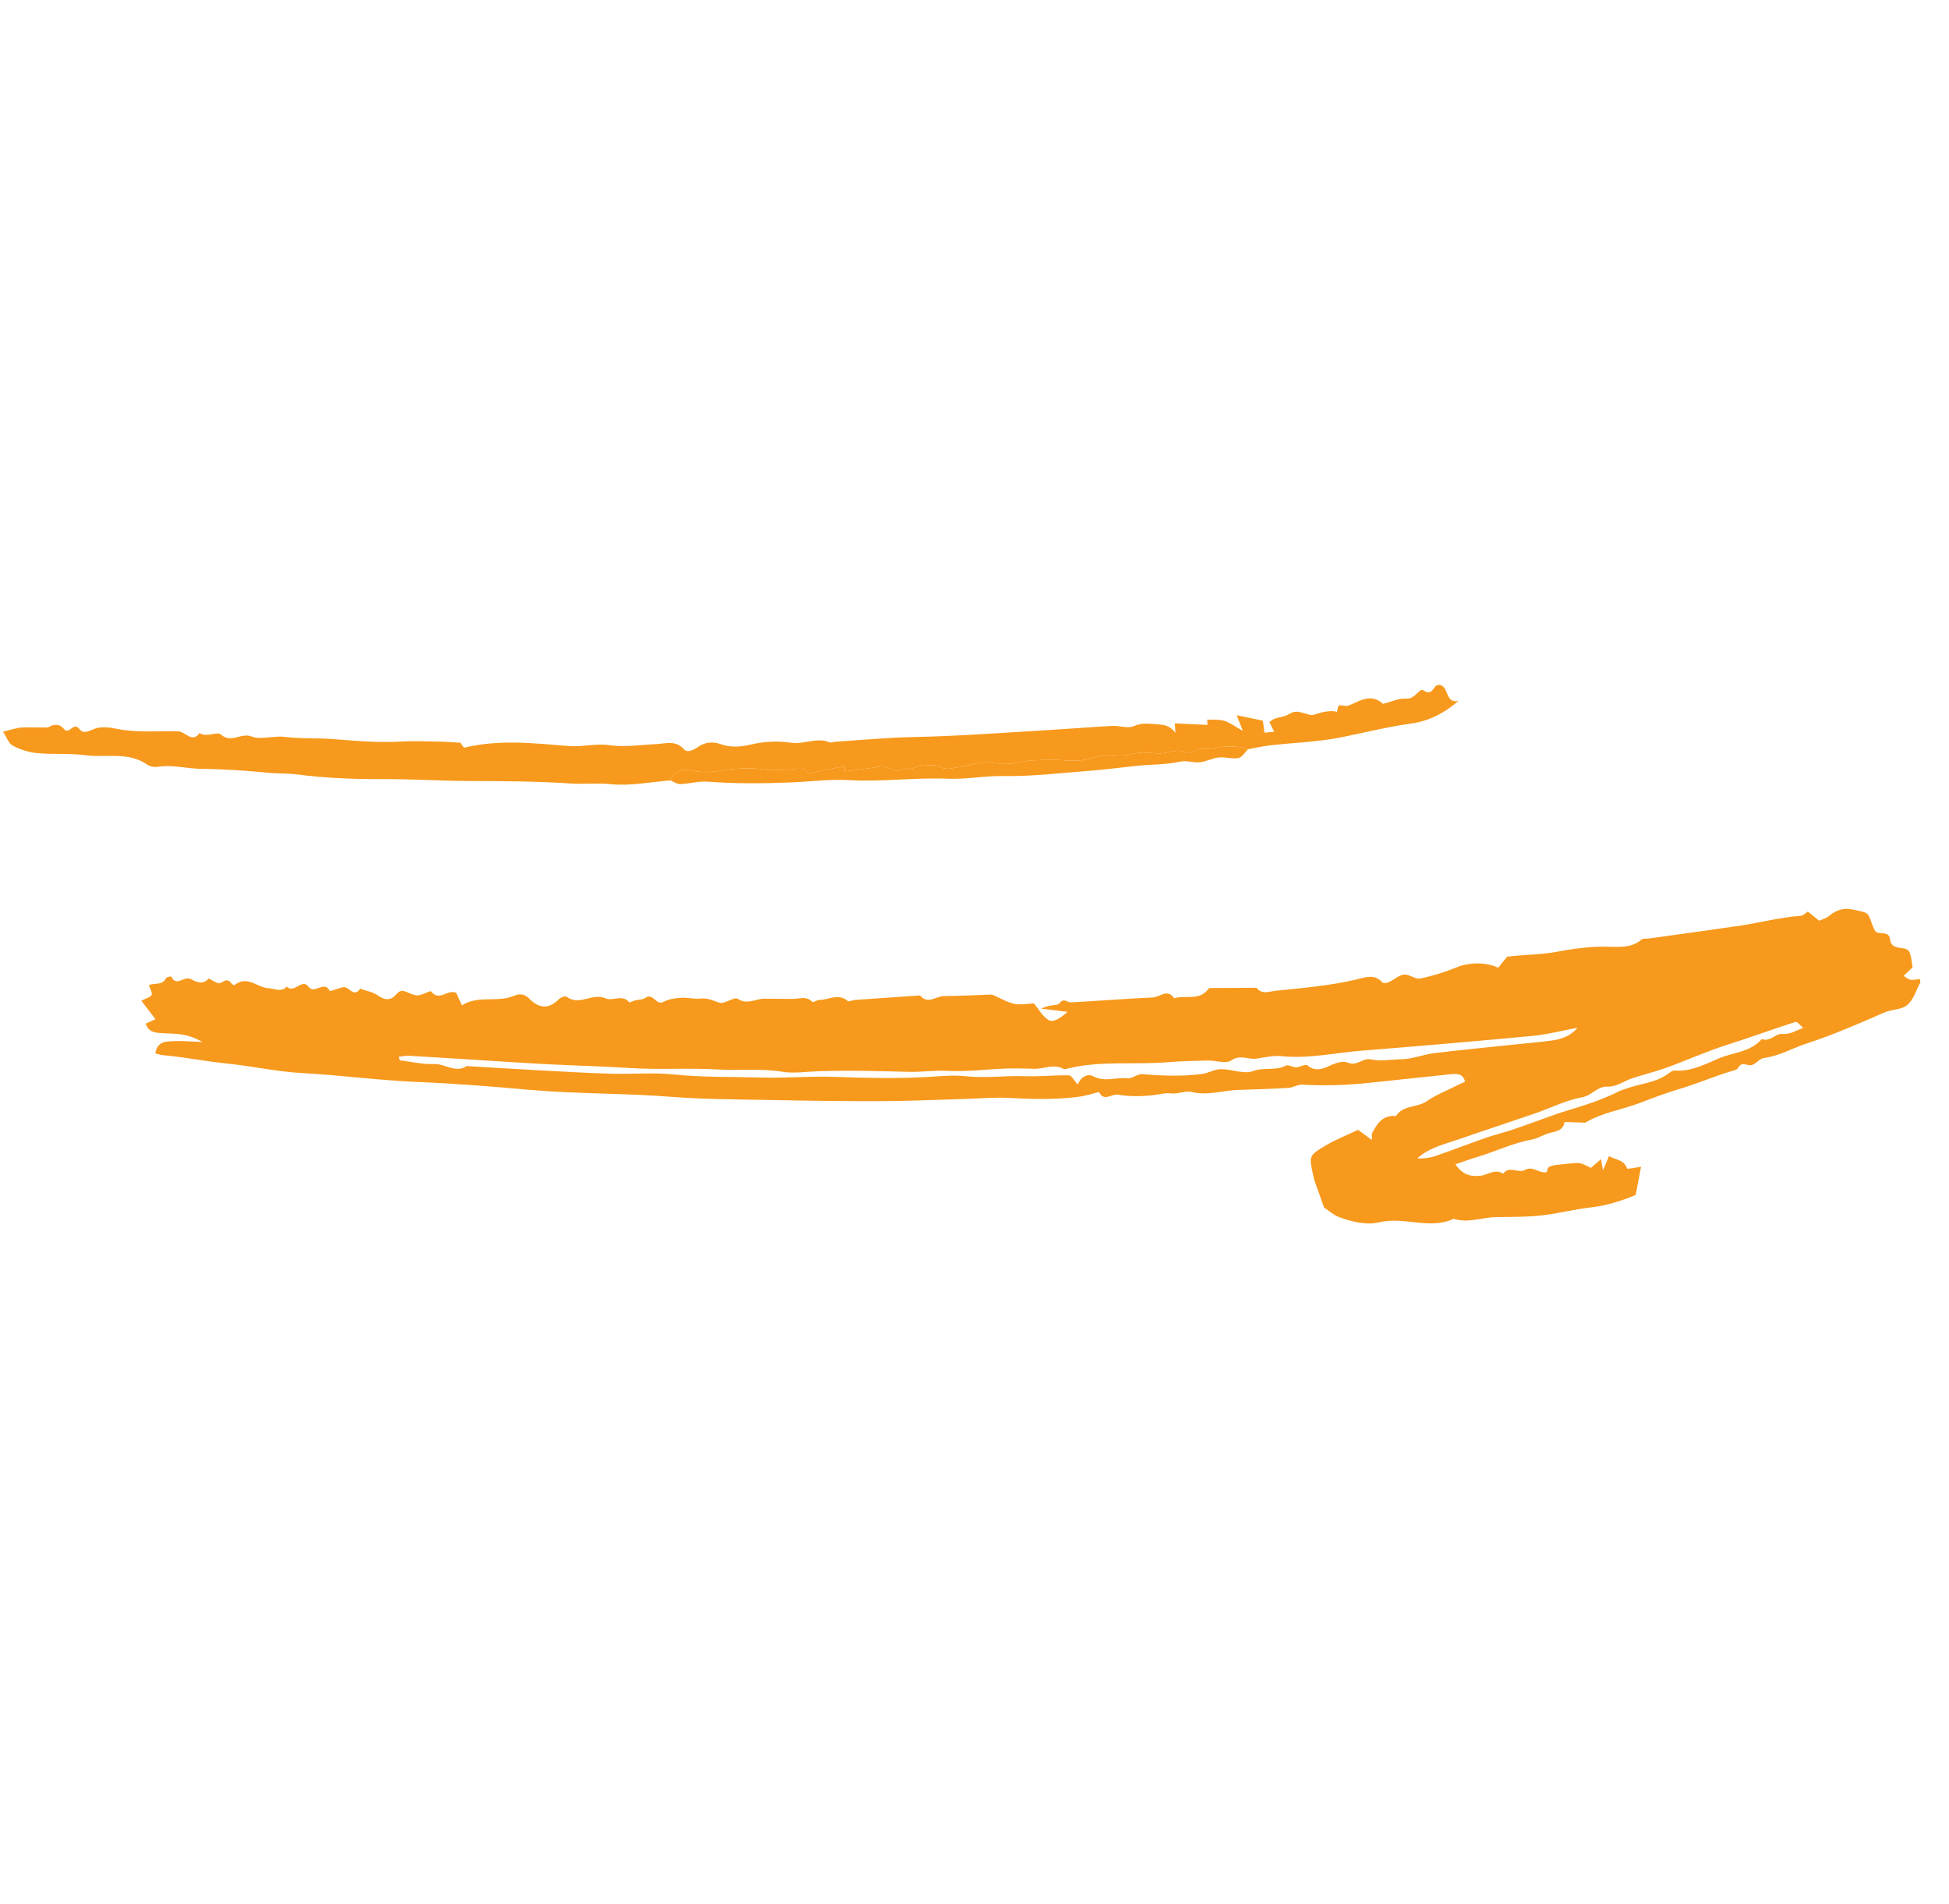 <svg width="130" height="127" viewBox="0 0 130 127" fill="none" xmlns="http://www.w3.org/2000/svg">
<path fill-rule="evenodd" clip-rule="evenodd" d="M120.278 68.548C120.036 68.352 119.861 68.121 119.771 68.15C118.217 68.652 116.683 69.212 115.127 69.706C113.758 70.142 112.455 70.746 111.104 71.225C110.376 71.484 109.621 71.666 108.886 71.907C108.343 72.087 107.804 72.491 107.278 72.466C106.534 72.43 106.187 73.063 105.523 73.182C104.454 73.374 103.446 73.893 102.405 74.251C100.724 74.831 99.034 75.382 97.355 75.965C96.381 76.302 95.351 76.522 94.528 77.257C94.945 77.273 95.354 77.231 95.734 77.101C96.865 76.713 97.981 76.279 99.11 75.884C99.658 75.692 100.225 75.56 100.777 75.379C101.369 75.185 101.953 74.967 102.54 74.759C103.128 74.551 103.709 74.322 104.304 74.14C105.541 73.761 106.781 73.392 107.942 72.804C108.112 72.718 108.299 72.668 108.479 72.603C109.422 72.257 110.478 72.219 111.315 71.576C111.426 71.491 111.575 71.388 111.697 71.398C112.784 71.487 113.742 70.972 114.661 70.584C115.612 70.181 116.769 70.169 117.512 69.299C118.061 69.51 118.448 68.917 118.861 68.955C119.401 69.005 119.726 68.758 120.278 68.548M105.221 68.546C104.216 68.731 103.218 68.992 102.204 69.089C98.402 69.449 94.596 69.772 90.789 70.076C89.028 70.217 87.287 70.624 85.496 70.439C84.947 70.381 84.373 70.517 83.815 70.603C83.264 70.689 82.738 70.301 82.123 70.724C81.765 70.97 81.077 70.714 80.539 70.729C79.643 70.753 78.73 70.771 77.855 70.844C75.649 71.025 73.412 70.725 71.233 71.261C71.134 71.286 71.004 71.329 70.931 71.288C70.286 70.927 69.645 71.298 69.003 71.281C68.363 71.264 67.72 71.243 67.08 71.266C65.776 71.314 64.466 71.489 63.168 71.419C62.308 71.373 61.473 71.508 60.631 71.486C58.605 71.433 56.583 71.376 54.553 71.446C53.764 71.473 52.937 71.607 52.178 71.479C50.758 71.238 49.345 71.417 47.931 71.33C45.964 71.21 43.981 71.358 42.015 71.231C40.163 71.112 38.31 71.069 36.459 70.974C34.807 70.888 33.157 70.773 31.505 70.671C30.097 70.584 28.689 70.492 27.281 70.414C27.061 70.402 26.837 70.456 26.599 70.481C26.645 70.629 26.654 70.713 26.674 70.716C27.438 70.812 28.206 70.996 28.965 70.966C29.703 70.939 30.387 71.593 31.135 71.099C32.69 71.191 34.245 71.29 35.8 71.374C37.457 71.463 39.113 71.562 40.771 71.611C42.153 71.651 43.55 71.515 44.918 71.657C46.873 71.861 48.828 71.807 50.781 71.865C52.418 71.914 54.062 71.758 55.698 71.819C57.675 71.892 59.647 71.942 61.623 71.839C62.568 71.79 63.528 71.678 64.462 71.78C65.752 71.922 67.028 71.725 68.312 71.775C69.307 71.813 70.309 71.697 71.305 71.719C71.479 71.723 71.647 72.07 71.894 72.345C72.036 71.87 72.523 71.567 72.906 71.774C73.687 72.198 74.452 71.823 75.216 71.916C75.518 71.953 75.862 71.614 76.17 71.639C77.507 71.747 78.84 71.803 80.171 71.627C80.6 71.571 81.014 71.309 81.438 71.306C82.157 71.3 82.967 71.662 83.577 71.434C84.313 71.16 85.079 71.436 85.768 71.07C85.93 70.984 86.225 71.188 86.457 71.181C86.714 71.174 87.091 70.944 87.203 71.045C87.629 71.436 88.132 71.33 88.491 71.166C88.966 70.949 89.513 70.708 89.907 70.873C90.525 71.132 90.886 70.536 91.434 70.654C92.1 70.799 92.799 70.655 93.479 70.645C94.209 70.634 94.93 70.327 95.665 70.237C97.499 70.014 99.339 69.841 101.176 69.648C101.941 69.568 102.709 69.504 103.471 69.401C104.125 69.314 104.744 69.116 105.221 68.546M97.08 77.65C97.582 78.417 98.199 78.475 98.754 78.413C99.256 78.357 99.716 77.916 100.262 78.282C100.665 77.709 101.275 78.279 101.714 78.029C102.256 77.72 102.673 78.3 103.174 78.169C103.27 77.739 103.27 77.739 104.561 77.612C105.399 77.528 105.399 77.528 106.118 77.89C106.332 77.705 106.549 77.518 106.793 77.307C106.827 77.519 106.851 77.663 106.915 78.058C107.099 77.628 107.198 77.395 107.327 77.094C107.676 77.358 108.296 77.291 108.528 77.929C108.55 77.989 109.079 77.865 109.459 77.816C109.337 78.456 109.226 79.04 109.103 79.692C108.162 80.093 107.151 80.41 106.064 80.533C104.972 80.656 103.898 80.946 102.806 81.063C101.816 81.171 100.812 81.159 99.813 81.171C98.862 81.183 97.927 81.595 96.964 81.286C95.35 82.036 93.663 81.118 92.006 81.518C91.141 81.727 90.179 81.49 89.313 81.171C88.952 81.038 88.648 80.752 88.318 80.536L87.679 78.741C87.656 78.649 87.631 78.558 87.61 78.465C87.303 77.107 87.284 77.075 88.39 76.416C89.08 76.004 89.84 75.709 90.583 75.355C90.855 75.553 91.134 75.756 91.508 76.028C91.512 75.809 91.475 75.669 91.524 75.574C91.856 74.927 92.246 74.344 93.111 74.436C93.584 73.681 94.522 73.891 95.164 73.446C95.782 73.017 96.502 72.736 97.179 72.393C97.35 72.307 97.528 72.235 97.718 72.15C97.604 71.591 97.175 71.595 96.69 71.649C94.906 71.845 93.119 72.024 91.334 72.216C89.851 72.376 88.368 72.425 86.877 72.34C86.571 72.322 86.258 72.535 85.943 72.553C84.844 72.62 83.744 72.66 82.644 72.687C81.594 72.712 80.571 73.092 79.49 72.827C79.068 72.724 78.568 72.979 78.122 72.923C77.738 72.875 77.424 72.97 77.068 73.019C76.246 73.134 75.38 73.142 74.562 73.007C74.149 72.938 73.622 73.504 73.311 72.829C72.842 72.941 72.378 73.095 71.903 73.154C70.37 73.347 68.833 73.309 67.292 73.224C66.349 73.172 65.399 73.262 64.452 73.289C62.558 73.342 60.664 73.433 58.77 73.439C56.258 73.449 53.744 73.409 51.233 73.361C49.077 73.318 46.915 73.318 44.767 73.15C41.61 72.901 38.442 72.963 35.282 72.681C32.821 72.462 30.344 72.263 27.88 72.162C25.299 72.056 22.747 71.706 20.174 71.569C18.503 71.48 16.849 71.105 15.18 70.936C13.745 70.79 12.33 70.502 10.894 70.376C10.716 70.361 10.543 70.296 10.361 70.253C10.502 69.4 11.125 69.462 11.655 69.434C12.15 69.409 12.649 69.463 13.506 69.497C12.404 68.845 11.517 68.962 10.689 68.897C10.23 68.86 9.916 68.8 9.718 68.272C9.929 68.175 10.138 68.079 10.368 67.973C10.086 67.603 9.775 67.196 9.427 66.739C9.759 66.565 10.06 66.503 10.113 66.354C10.171 66.185 10.006 65.938 9.933 65.707C10.285 65.525 10.833 65.758 11.076 65.232C11.111 65.156 11.421 65.112 11.43 65.131C11.749 65.845 12.269 65.078 12.713 65.293C12.976 65.421 13.495 65.752 13.905 65.275C13.959 65.214 14.437 65.627 14.652 65.571C14.92 65.5 15.116 65.195 15.398 65.546C15.457 65.621 15.613 65.729 15.632 65.712C16.472 64.999 17.164 65.878 17.928 65.91C18.326 65.927 18.765 66.209 19.125 65.797C19.614 66.301 20.147 65.221 20.57 65.801C20.977 66.359 21.629 65.343 21.987 66.085C22.012 66.135 22.575 65.909 22.893 65.839C23.276 65.756 23.586 66.592 24.024 65.935C24.424 66.083 24.876 66.16 25.216 66.396C25.74 66.761 26.118 66.717 26.505 66.233C26.583 66.136 26.78 66.057 26.895 66.084C27.216 66.161 27.522 66.383 27.836 66.386C28.154 66.391 28.688 66.034 28.759 66.124C29.306 66.821 29.857 65.947 30.43 66.215C30.527 66.428 30.644 66.686 30.812 67.053C31.907 66.34 33.188 66.897 34.322 66.399C34.638 66.26 34.993 66.285 35.297 66.597C35.917 67.234 36.577 67.347 37.264 66.65C37.384 66.527 37.704 66.409 37.79 66.474C38.637 67.119 39.525 66.183 40.413 66.589C40.855 66.791 41.507 66.289 41.972 66.845C42.003 66.881 42.21 66.759 42.339 66.726C42.577 66.665 42.866 66.681 43.05 66.549C43.571 66.177 43.75 67.102 44.272 66.813C44.603 66.63 45.027 66.572 45.415 66.546C45.848 66.517 46.294 66.644 46.723 66.599C47.2 66.548 47.562 66.732 47.984 66.874C48.328 66.99 48.961 66.456 49.205 66.614C49.859 67.038 50.395 66.604 50.977 66.606C51.618 66.608 52.259 66.624 52.9 66.619C53.338 66.616 53.797 66.406 54.186 66.824C54.235 66.876 54.493 66.691 54.656 66.688C55.283 66.68 55.926 66.229 56.548 66.76C56.628 66.828 56.864 66.7 57.029 66.688C58.476 66.585 59.923 66.488 61.37 66.388C61.88 67.019 62.432 66.435 62.96 66.431C64.01 66.425 65.058 66.363 66.107 66.333C66.196 66.33 66.291 66.382 66.376 66.423C67.652 67.04 67.651 67.04 68.961 66.918C69.297 67.312 69.572 67.862 70.005 68.058C70.303 68.194 70.822 67.837 71.204 67.481C70.748 67.427 70.29 67.371 69.453 67.271C70.066 66.951 70.531 67.097 70.668 66.913C70.963 66.519 71.186 66.866 71.437 66.853C73.253 66.754 75.066 66.606 76.881 66.525C77.354 66.504 77.87 65.906 78.318 66.577C79.065 66.351 79.982 66.763 80.582 65.979C80.611 65.942 80.657 65.894 80.695 65.894C81.734 65.886 82.772 65.884 83.812 65.88C84.172 66.35 84.653 66.125 85.085 66.079C86.894 65.889 88.707 65.744 90.489 65.322C91.034 65.192 91.689 64.923 92.204 65.525C92.265 65.595 92.513 65.56 92.641 65.502C92.985 65.344 93.299 65.035 93.648 64.998C93.996 64.962 94.402 65.329 94.729 65.261C95.576 65.086 96.414 64.82 97.216 64.494C97.965 64.19 99.132 64.144 99.929 64.543L100.523 63.809C101.607 63.657 102.726 63.688 103.826 63.48C104.931 63.27 106.068 63.119 107.188 63.139C108.03 63.155 108.812 63.239 109.507 62.653C109.604 62.571 109.806 62.616 109.958 62.595C112.012 62.307 114.068 62.03 116.12 61.725C117.454 61.526 118.762 61.175 120.113 61.078C120.28 61.066 120.435 60.89 120.586 60.795L121.338 61.404C121.551 61.308 121.803 61.252 121.977 61.105C122.488 60.676 122.977 60.514 123.69 60.682C124.566 60.888 124.589 60.783 124.861 61.622C124.905 61.757 124.972 61.885 125.03 62.016C125.227 62.466 125.984 61.97 126.067 62.643C126.13 63.153 126.495 63.188 126.945 63.247C127.393 63.305 127.441 63.542 127.569 64.517C127.341 64.736 127.158 64.911 126.975 65.086C127.128 65.176 127.272 65.316 127.435 65.343C127.63 65.376 127.841 65.313 128.052 65.291C128.063 65.373 128.112 65.475 128.08 65.535C127.809 66.05 127.627 66.676 127.212 67.032C126.845 67.348 126.193 67.307 125.707 67.518C123.999 68.261 122.296 69.011 120.522 69.588C119.561 69.901 118.677 70.427 117.647 70.565C117.347 70.606 117.094 71.001 116.794 71.041C116.498 71.081 116.163 70.769 115.933 71.23C115.882 71.33 115.694 71.378 115.558 71.417C114.359 71.769 113.208 72.277 112.018 72.627C111.087 72.9 110.193 73.25 109.293 73.588C108.125 74.026 106.864 74.205 105.773 74.855C105.733 74.879 105.672 74.873 105.622 74.872C105.199 74.859 104.778 74.843 104.355 74.828C104.274 75.406 103.814 75.442 103.374 75.558C102.961 75.666 102.582 75.927 102.167 76.002C100.917 76.227 99.781 76.789 98.578 77.149C98.121 77.284 97.674 77.45 97.08 77.65" fill="#F7991C"/>
<path fill-rule="evenodd" clip-rule="evenodd" d="M44.714 52.049C43.377 52.152 42.023 52.435 40.711 52.298C39.826 52.206 38.955 52.313 38.08 52.255C35.832 52.103 33.565 52.095 31.312 52.088C29.388 52.081 27.468 51.954 25.544 51.962C23.644 51.969 21.73 51.899 19.85 51.654C19.176 51.567 18.495 51.599 17.83 51.534C16.379 51.392 14.911 51.291 13.444 51.278C12.468 51.27 11.506 50.98 10.515 51.142C10.296 51.178 10.006 51.124 9.827 50.999C8.556 50.11 7.084 50.55 5.713 50.368C4.65 50.226 3.555 50.328 2.484 50.229C1.929 50.177 1.352 49.998 0.862 49.735C0.573 49.58 0.434 49.146 0.202 48.8C0.567 48.707 0.879 48.617 1.195 48.55C1.357 48.516 1.526 48.522 1.692 48.51L3.199 48.518C3.584 48.284 3.963 48.252 4.274 48.626C4.616 49.037 4.903 48.095 5.303 48.63C5.582 49.003 5.966 48.72 6.353 48.588C6.783 48.442 7.322 48.513 7.79 48.608C9.146 48.881 10.519 48.743 11.878 48.775C12.365 48.786 12.801 49.586 13.314 48.891C13.789 49.212 14.466 48.752 14.743 48.995C15.434 49.603 16.071 48.839 16.786 49.12C17.406 49.364 18.231 49.05 18.992 49.146C20.056 49.279 21.144 49.207 22.216 49.292C23.732 49.412 25.241 49.547 26.765 49.456C27.602 49.407 28.444 49.445 29.282 49.461C29.775 49.47 30.265 49.511 30.707 49.535C30.793 49.639 30.919 49.877 30.984 49.861C33.306 49.299 35.638 49.57 37.967 49.757C38.86 49.829 39.726 49.564 40.648 49.698C41.67 49.845 42.74 49.676 43.788 49.624C44.431 49.592 45.07 49.353 45.629 49.977C45.841 50.213 46.226 50.051 46.56 49.815C46.971 49.522 47.516 49.43 48.039 49.62C48.724 49.87 49.378 49.821 50.096 49.654C50.961 49.452 51.864 49.398 52.78 49.537C53.61 49.662 54.456 49.157 55.316 49.502C55.442 49.553 55.618 49.474 55.771 49.464C57.483 49.356 59.194 49.189 60.907 49.156C63.881 49.099 66.841 48.873 69.806 48.698C71.261 48.612 72.718 48.495 74.174 48.412C74.66 48.386 75.217 48.605 75.62 48.43C76.109 48.218 76.501 48.251 76.991 48.291C77.489 48.332 77.968 48.292 78.404 48.881C78.379 48.52 78.372 48.421 78.359 48.243C79.088 48.278 79.808 48.312 80.54 48.347C80.535 48.25 80.528 48.107 80.523 47.99C80.898 48.012 81.3 47.968 81.66 48.074C82.022 48.18 82.341 48.434 82.9 48.747C82.731 48.319 82.624 48.048 82.487 47.699C83.188 47.845 83.689 47.949 84.233 48.063C84.264 48.293 84.303 48.581 84.343 48.868C84.547 48.847 84.751 48.826 84.985 48.801C84.882 48.588 84.784 48.385 84.669 48.149C84.799 48.069 84.913 47.97 85.044 47.925C85.32 47.829 85.627 47.807 85.882 47.676C86.416 47.401 86.403 47.388 87.34 47.67C87.476 47.711 87.655 47.676 87.795 47.624C88.303 47.437 88.918 47.363 89.174 47.485C89.219 47.334 89.234 47.076 89.313 47.054C89.51 47.003 89.763 47.131 89.943 47.06C90.705 46.758 91.438 46.207 92.249 46.943C92.772 46.815 93.306 46.555 93.817 46.594C94.397 46.637 94.668 45.857 94.944 46.042C95.569 46.463 95.578 45.743 95.904 45.683C96.681 45.595 96.329 46.974 97.284 46.744C96.364 47.545 95.306 48.091 94.133 48.254C92.552 48.472 91.015 48.864 89.458 49.175C87.905 49.484 86.3 49.53 84.72 49.71C84.225 49.766 83.736 49.881 83.244 49.969C82.627 49.76 82.001 49.732 81.359 49.835C80.956 49.899 80.536 49.997 80.141 49.948C79.712 49.893 79.474 50.449 78.917 50.141C78.549 49.938 77.926 50.228 77.417 50.245C76.931 50.261 76.434 50.142 75.96 50.206C75.459 50.273 74.997 50.453 74.453 50.372C73.963 50.299 73.402 50.354 72.938 50.528C72.183 50.812 71.401 50.73 70.669 50.691C70.072 50.658 69.49 50.688 68.901 50.71C68.398 50.729 67.904 50.875 67.409 50.934C66.879 50.997 66.454 50.903 65.962 50.845C65.349 50.774 64.699 51.053 64.06 51.145C63.639 51.206 63.109 51.371 62.81 51.19C62.397 50.941 62.039 51.081 61.663 51.017C61.172 50.931 60.803 51.525 60.304 51.203C59.752 51.713 59.269 51.014 58.725 51.114C57.944 51.257 57.151 51.339 56.351 51.448C56.347 51.356 56.343 51.255 56.336 51.095C55.631 51.237 54.946 51.377 54.26 51.511C54.133 51.535 53.935 51.59 53.882 51.531C53.502 51.102 53.04 51.32 52.603 51.327C52.064 51.336 51.548 51.411 50.983 51.324C50.064 51.184 49.086 51.241 48.161 51.388C47.455 51.5 46.813 51.543 46.105 51.384C45.575 51.265 44.978 51.411 44.714 52.049Z" fill="#F7991C"/>
<path fill-rule="evenodd" clip-rule="evenodd" d="M44.714 52.049C44.978 51.411 45.575 51.266 46.105 51.384C46.813 51.543 47.455 51.5 48.161 51.388C49.086 51.241 50.064 51.184 50.983 51.324C51.548 51.411 52.064 51.336 52.603 51.328C53.04 51.32 53.502 51.103 53.882 51.531C53.934 51.59 54.133 51.535 54.26 51.511C54.946 51.377 55.631 51.237 56.336 51.095C56.342 51.256 56.347 51.356 56.351 51.449C57.151 51.339 57.944 51.257 58.725 51.114C59.269 51.015 59.751 51.713 60.304 51.203C60.803 51.525 61.172 50.931 61.663 51.017C62.038 51.081 62.397 50.941 62.81 51.19C63.109 51.371 63.639 51.206 64.06 51.146C64.699 51.053 65.349 50.774 65.962 50.845C66.454 50.903 66.879 50.997 67.409 50.934C67.904 50.875 68.398 50.729 68.901 50.71C69.49 50.688 70.072 50.658 70.669 50.691C71.401 50.73 72.183 50.812 72.938 50.528C73.402 50.354 73.963 50.299 74.453 50.372C74.996 50.453 75.458 50.273 75.96 50.206C76.434 50.142 76.931 50.261 77.416 50.245C77.926 50.228 78.549 49.938 78.917 50.141C79.474 50.449 79.712 49.893 80.141 49.948C80.536 49.998 80.955 49.899 81.358 49.835C82.001 49.732 82.627 49.76 83.244 49.969C83.032 50.174 82.844 50.51 82.602 50.555C82.184 50.632 81.728 50.473 81.298 50.518C80.869 50.563 80.46 50.793 80.03 50.838C79.601 50.883 79.136 50.701 78.726 50.793C77.72 51.017 76.698 50.974 75.687 51.09C74.617 51.212 73.547 51.342 72.474 51.424C70.61 51.566 68.742 51.792 66.879 51.758C65.66 51.734 64.47 51.986 63.274 51.936C61.041 51.843 58.821 52.159 56.586 52.028C55.341 51.955 54.082 52.129 52.828 52.179C50.957 52.255 49.087 52.277 47.213 52.132C46.61 52.085 45.992 52.271 45.378 52.292C45.16 52.3 44.935 52.135 44.714 52.049Z" fill="#F7991C"/>
</svg>
